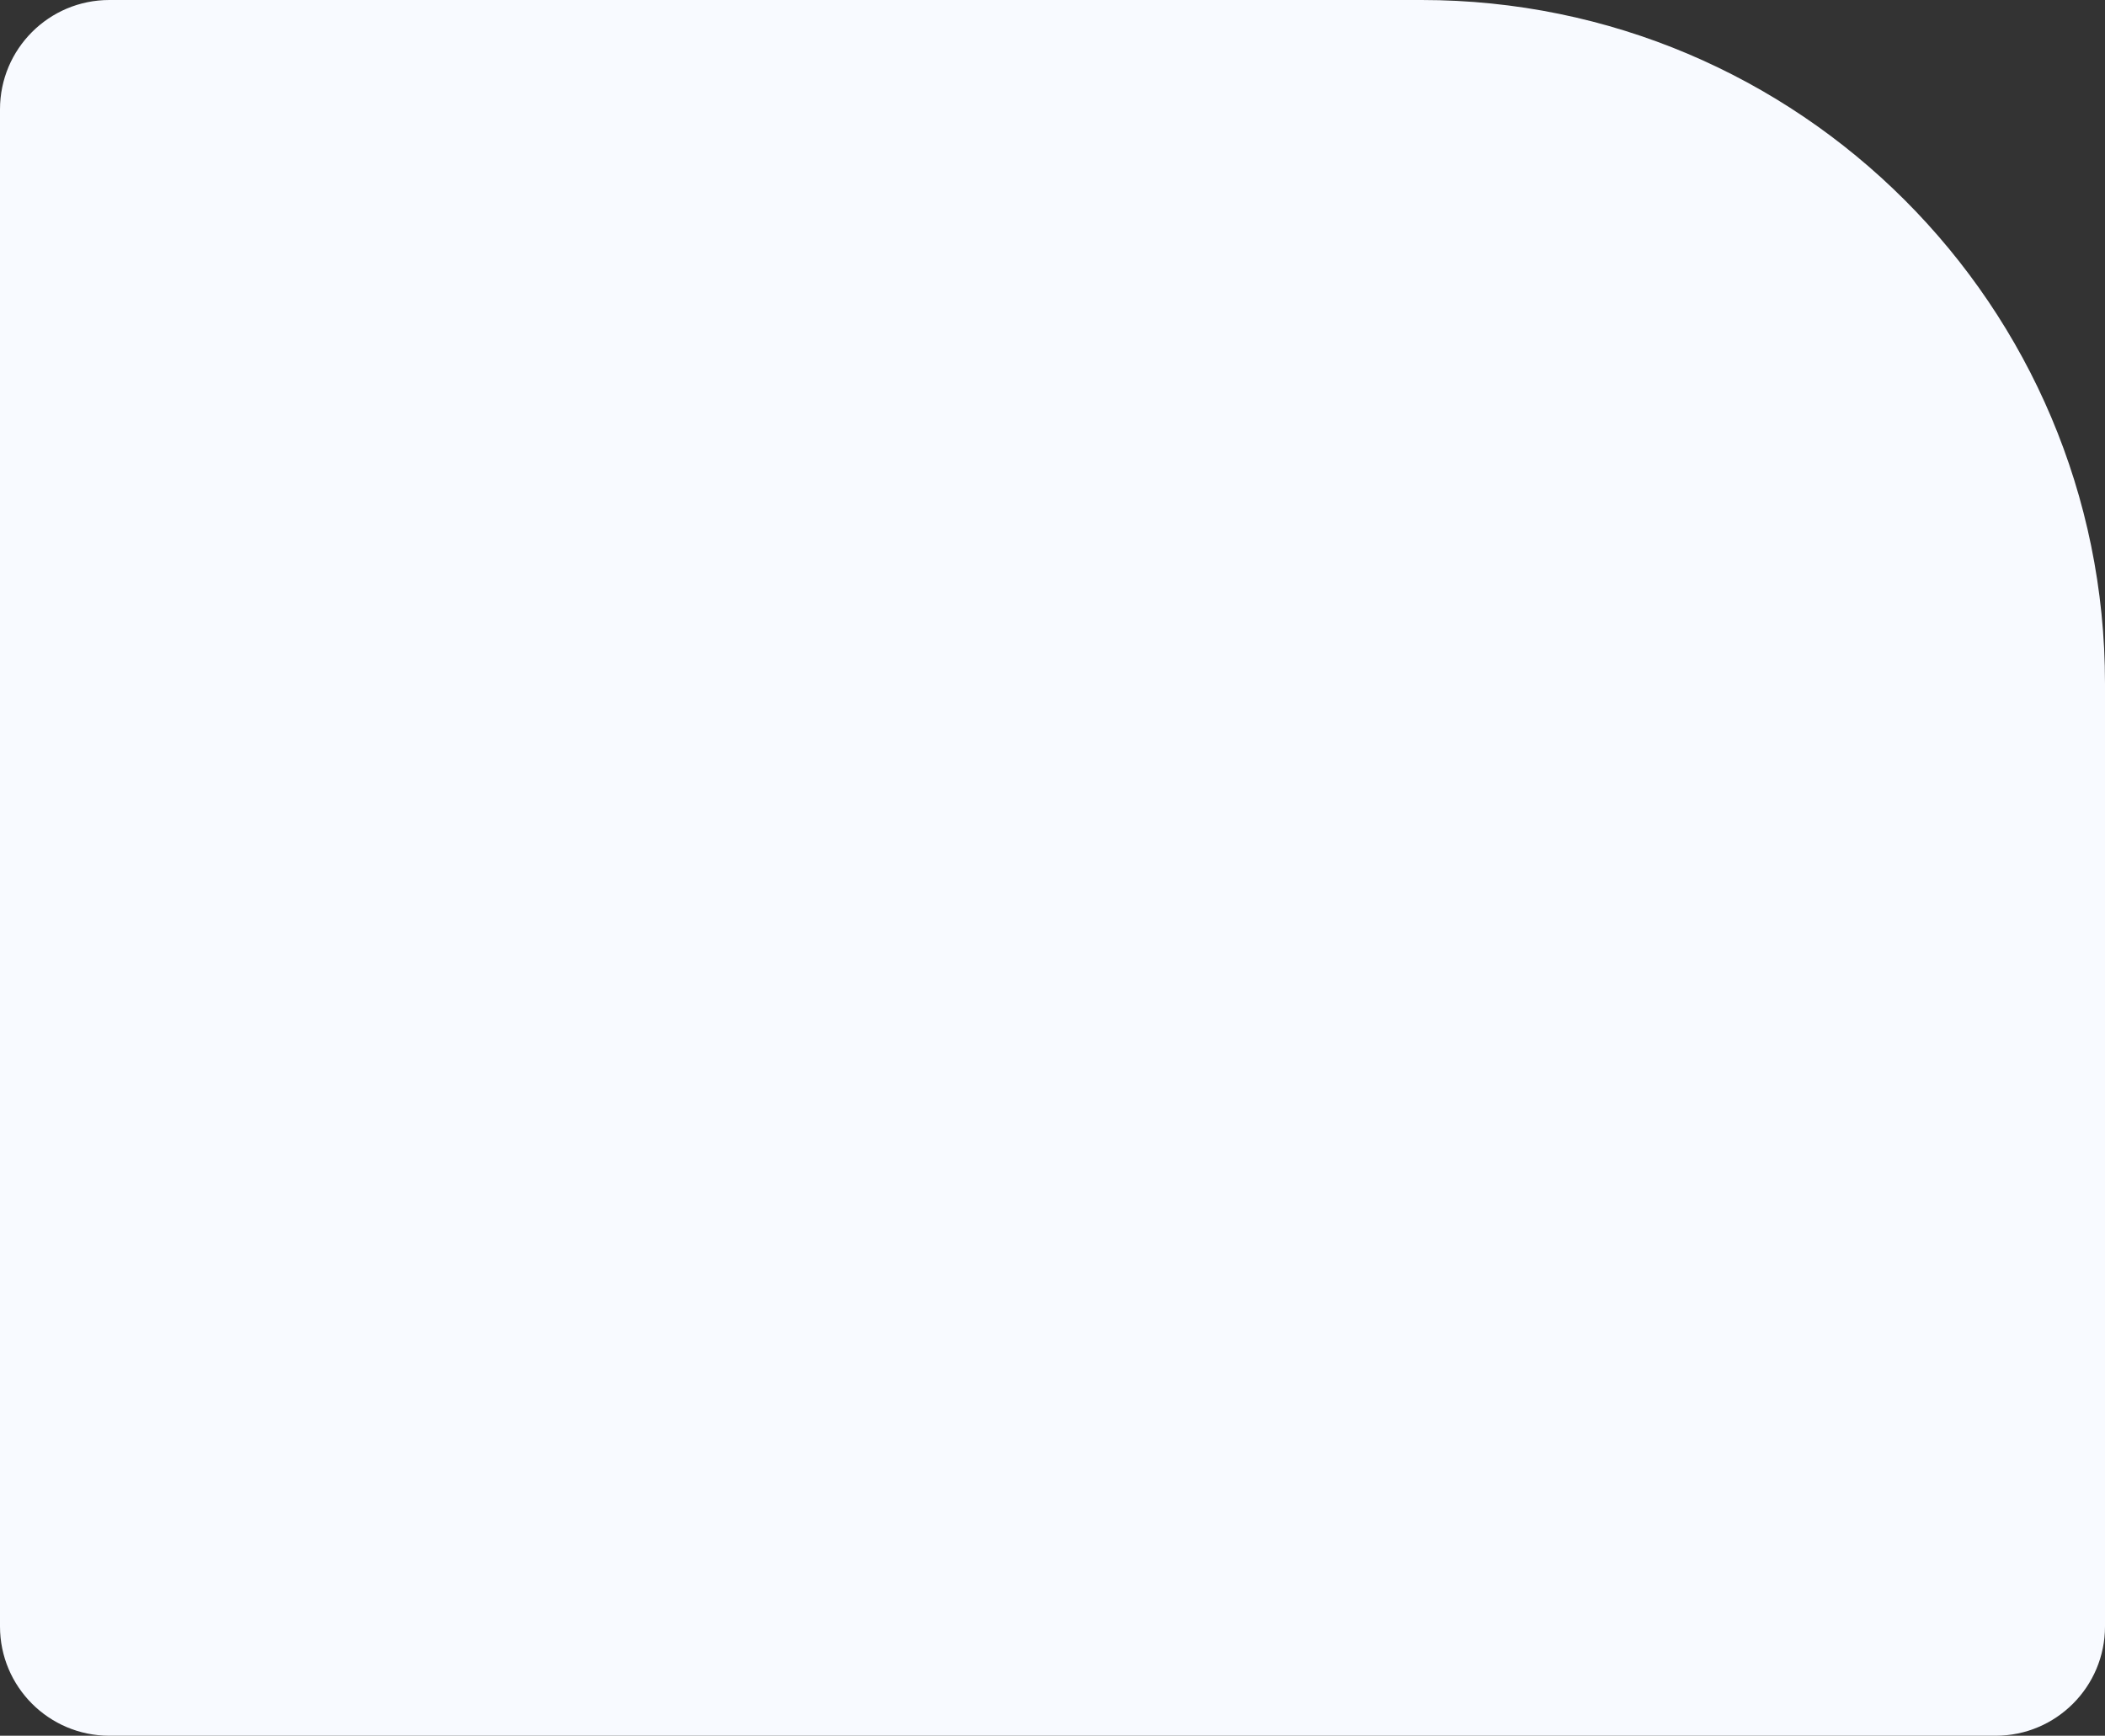 <?xml version="1.0" encoding="UTF-8"?> <svg xmlns="http://www.w3.org/2000/svg" width="154" height="127" viewBox="0 0 154 127" fill="none"><rect x="0" y="0" width="154" height="127" fill="#333333" stroke="none"/> <path d="M154 50C154 22.386 131.614 0 104 0H8C3.582 0 0 3.582 0 8V119C0 123.418 3.582 127 8 127H146C150.418 127 154 123.418 154 119V50Z" fill="#F8FAFF"></path> </svg> 